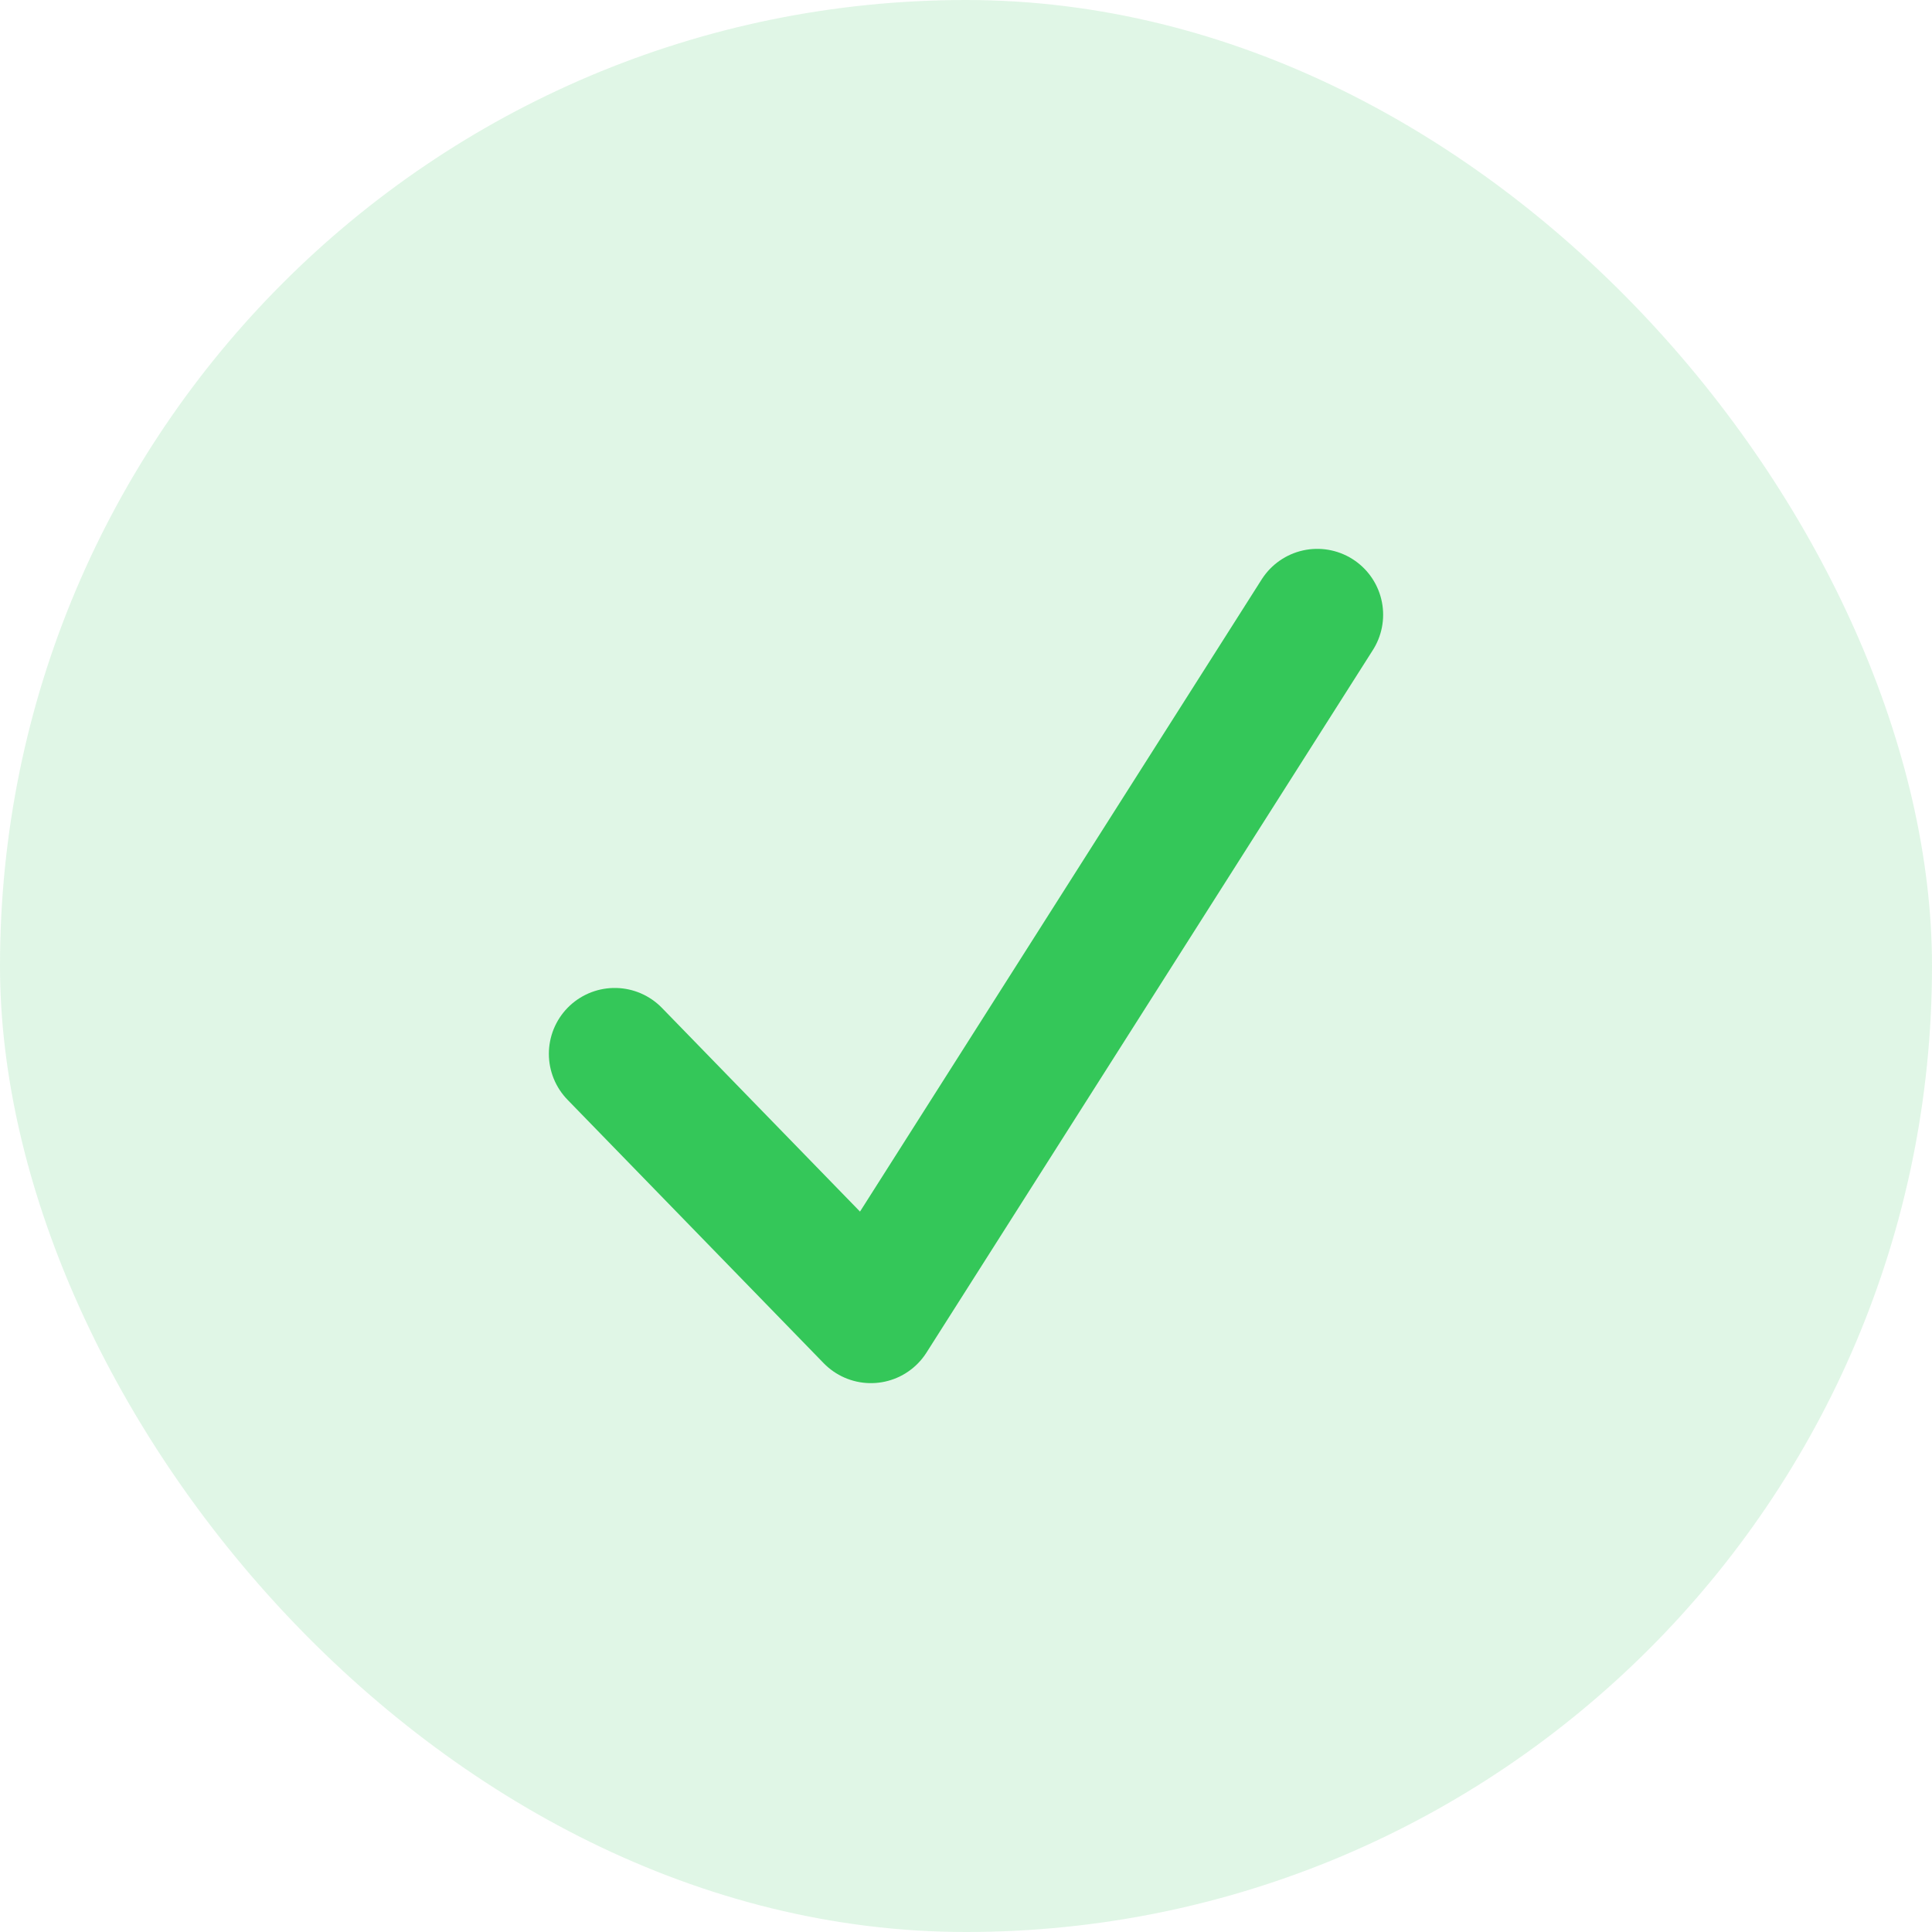 <svg width="22" height="22" viewBox="0 0 22 22" fill="none" xmlns="http://www.w3.org/2000/svg">
<g id="Icon">
<rect width="22" height="22" rx="11" fill="#34C759" fill-opacity="0.15"/>
<path id="Checkmark" d="M7 12L9.917 15L15 7" stroke="#34C759" stroke-width="1.5" stroke-linecap="round" stroke-linejoin="round"/>
</g>
</svg>

